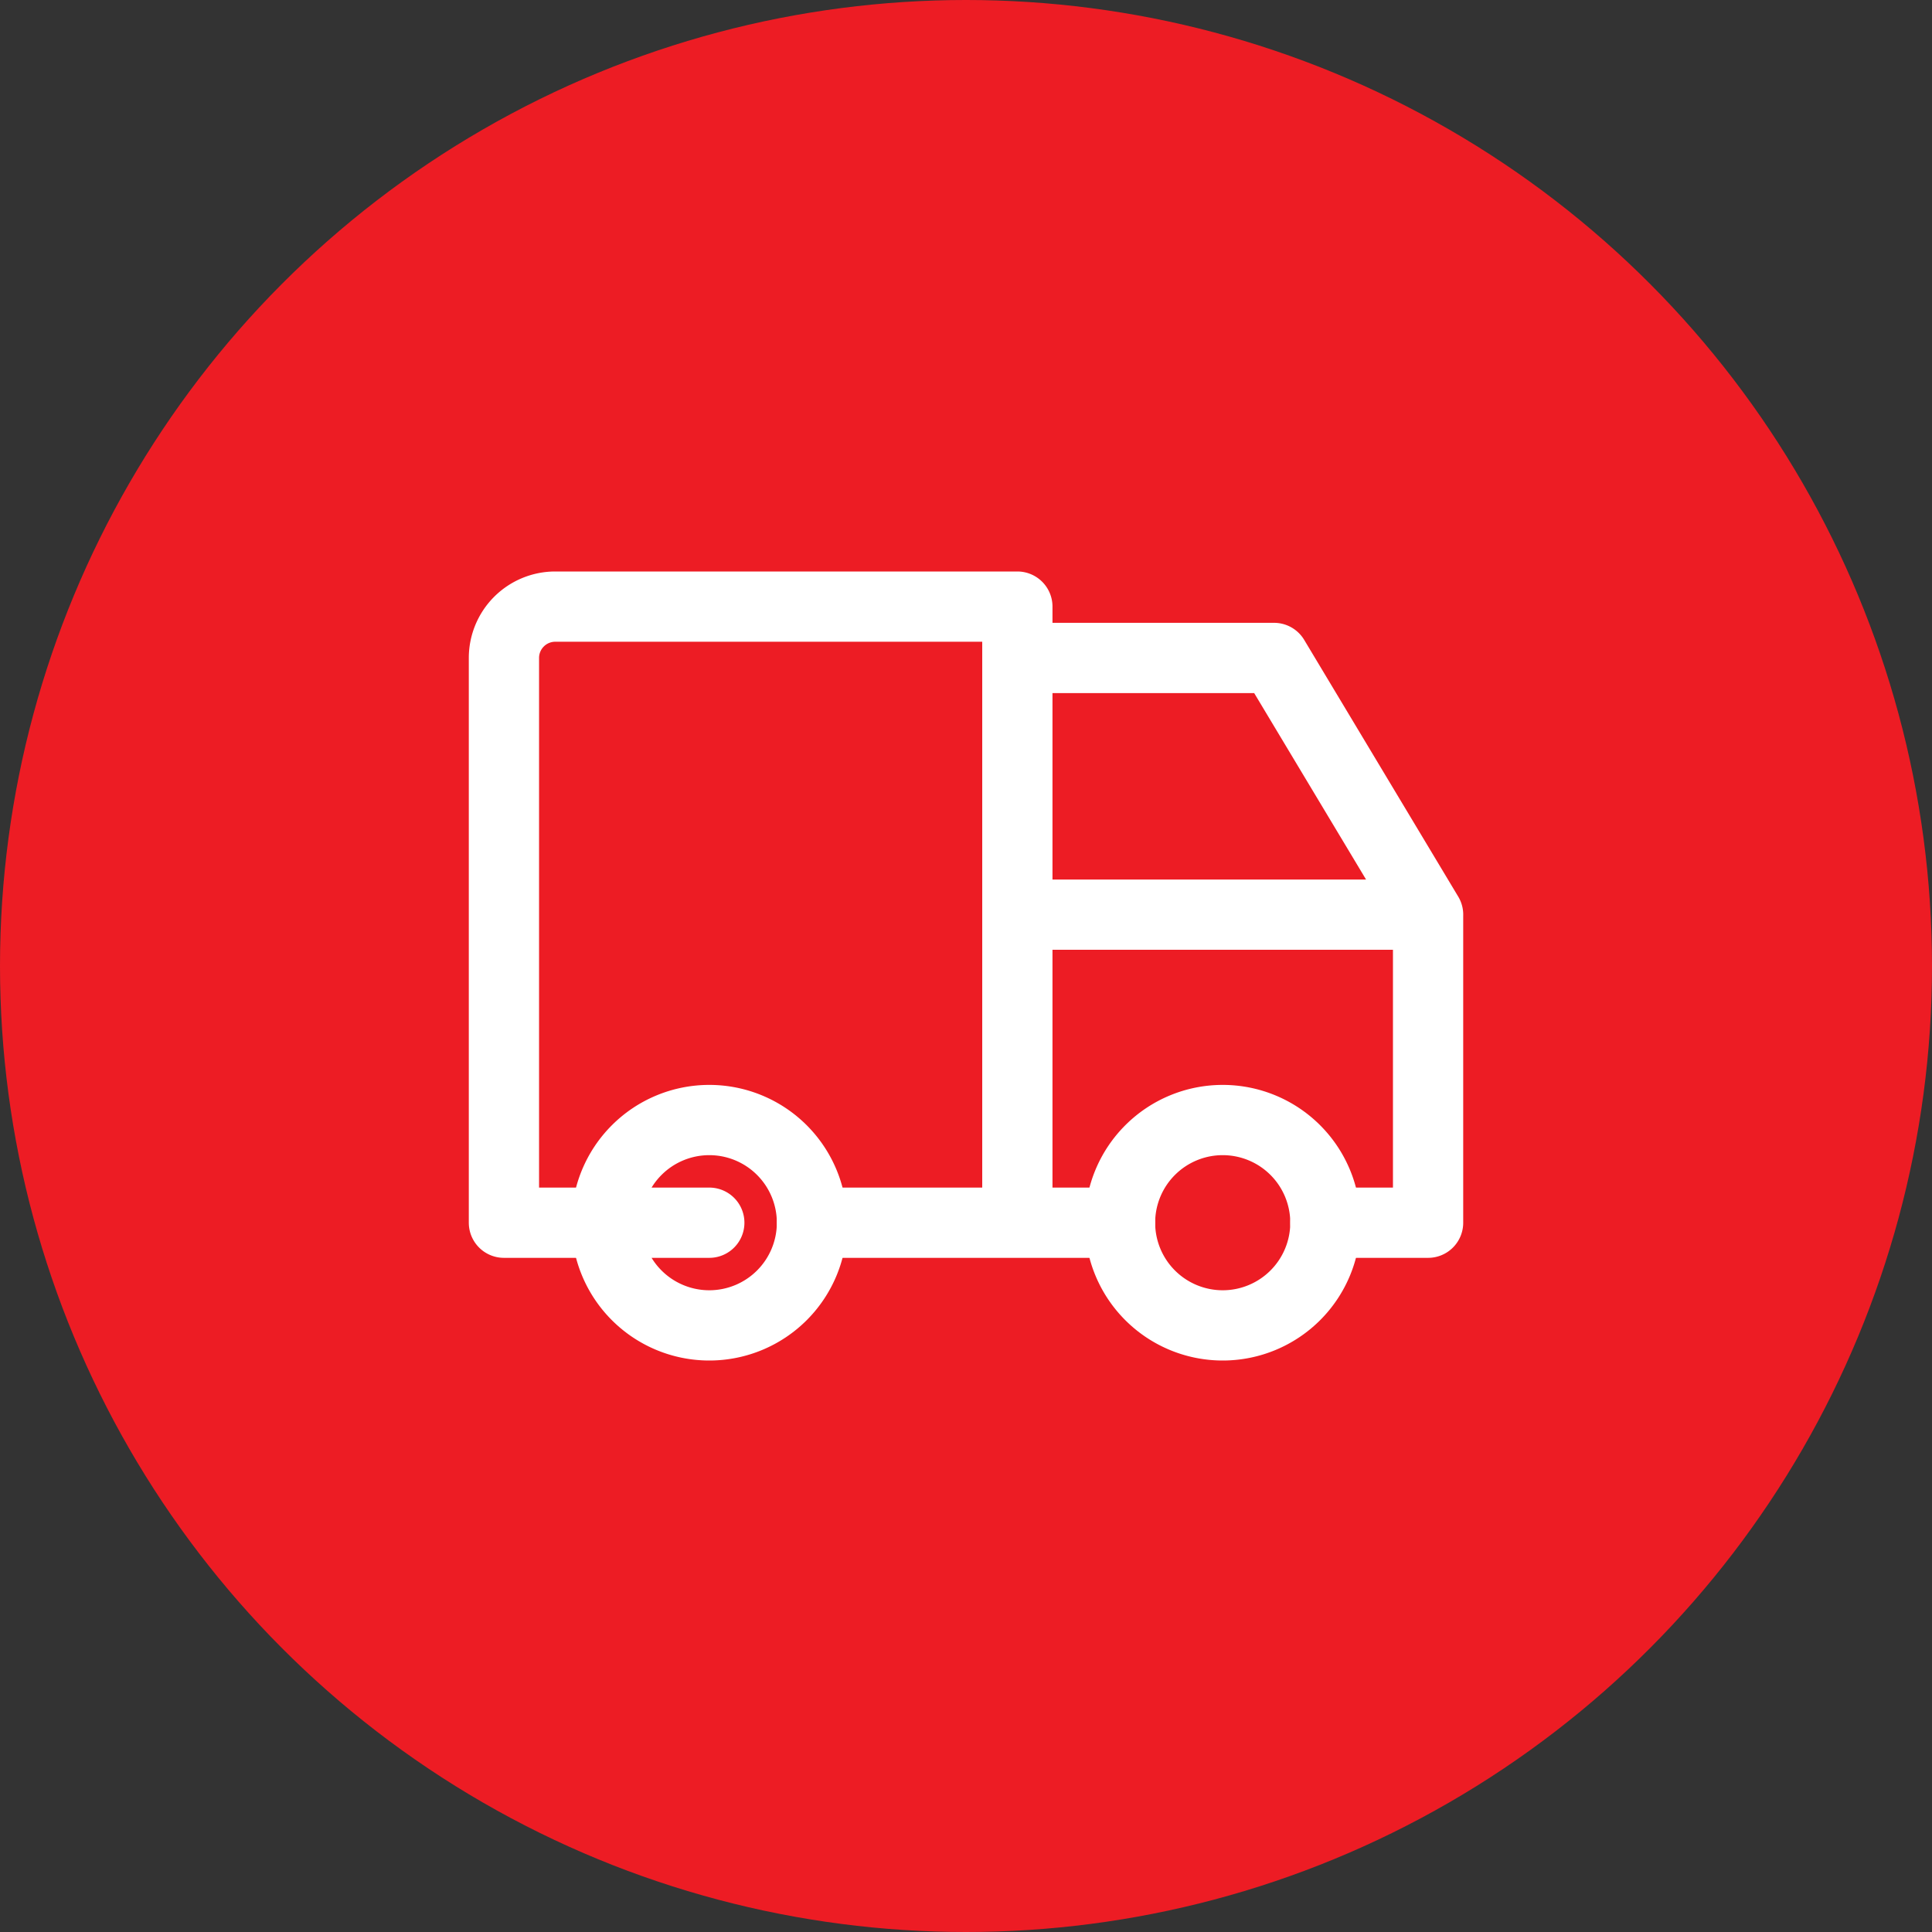 <?xml version="1.0" encoding="UTF-8"?> <svg xmlns="http://www.w3.org/2000/svg" width="110" height="110" viewBox="0 0 110 110"><rect x="0" y="0" width="110" height="110" fill="#333333" stroke="none"/><g id="Group_132511" data-name="Group 132511" transform="translate(-1363 -2668)"><circle id="Ellipse_12691" data-name="Ellipse 12691" cx="55" cy="55" r="55" transform="translate(1363 2668)" fill="#ed1c24"></circle><g id="Group_132620" data-name="Group 132620" transform="translate(1382.922 2687.922)"><path id="Path_215081" data-name="Path 215081" d="M0,0H70.156V70.156H0Z" fill="none"></path><path id="Path_215082" data-name="Path 215082" d="M10.846,20.846,5,20.846A5.846,5.846,0,1,0,10.846,15,5.846,5.846,0,0,0,5,20.846" transform="translate(9.616 28.848)" fill="none" stroke="#fff" stroke-linecap="round" stroke-linejoin="round" stroke-width="4"></path><path id="Path_215083" data-name="Path 215083" d="M20.846,20.846m-5.846,0A5.846,5.846,0,1,0,20.846,15,5.846,5.846,0,0,0,15,20.846" transform="translate(28.848 28.848)" fill="none" stroke="#fff" stroke-linecap="round" stroke-linejoin="round" stroke-width="4"></path><path id="Path_215084" data-name="Path 215084" d="M8.846,40.078H3V7.923A2.923,2.923,0,0,1,5.923,5H32.232V40.078m-11.693,0H38.078m11.693,0h5.846V22.539H32.232m0-14.616H46.848l8.77,14.616" transform="translate(5.77 9.616)" fill="none" stroke="#fff" stroke-linecap="round" stroke-linejoin="round" stroke-width="4"></path></g></g></svg> 